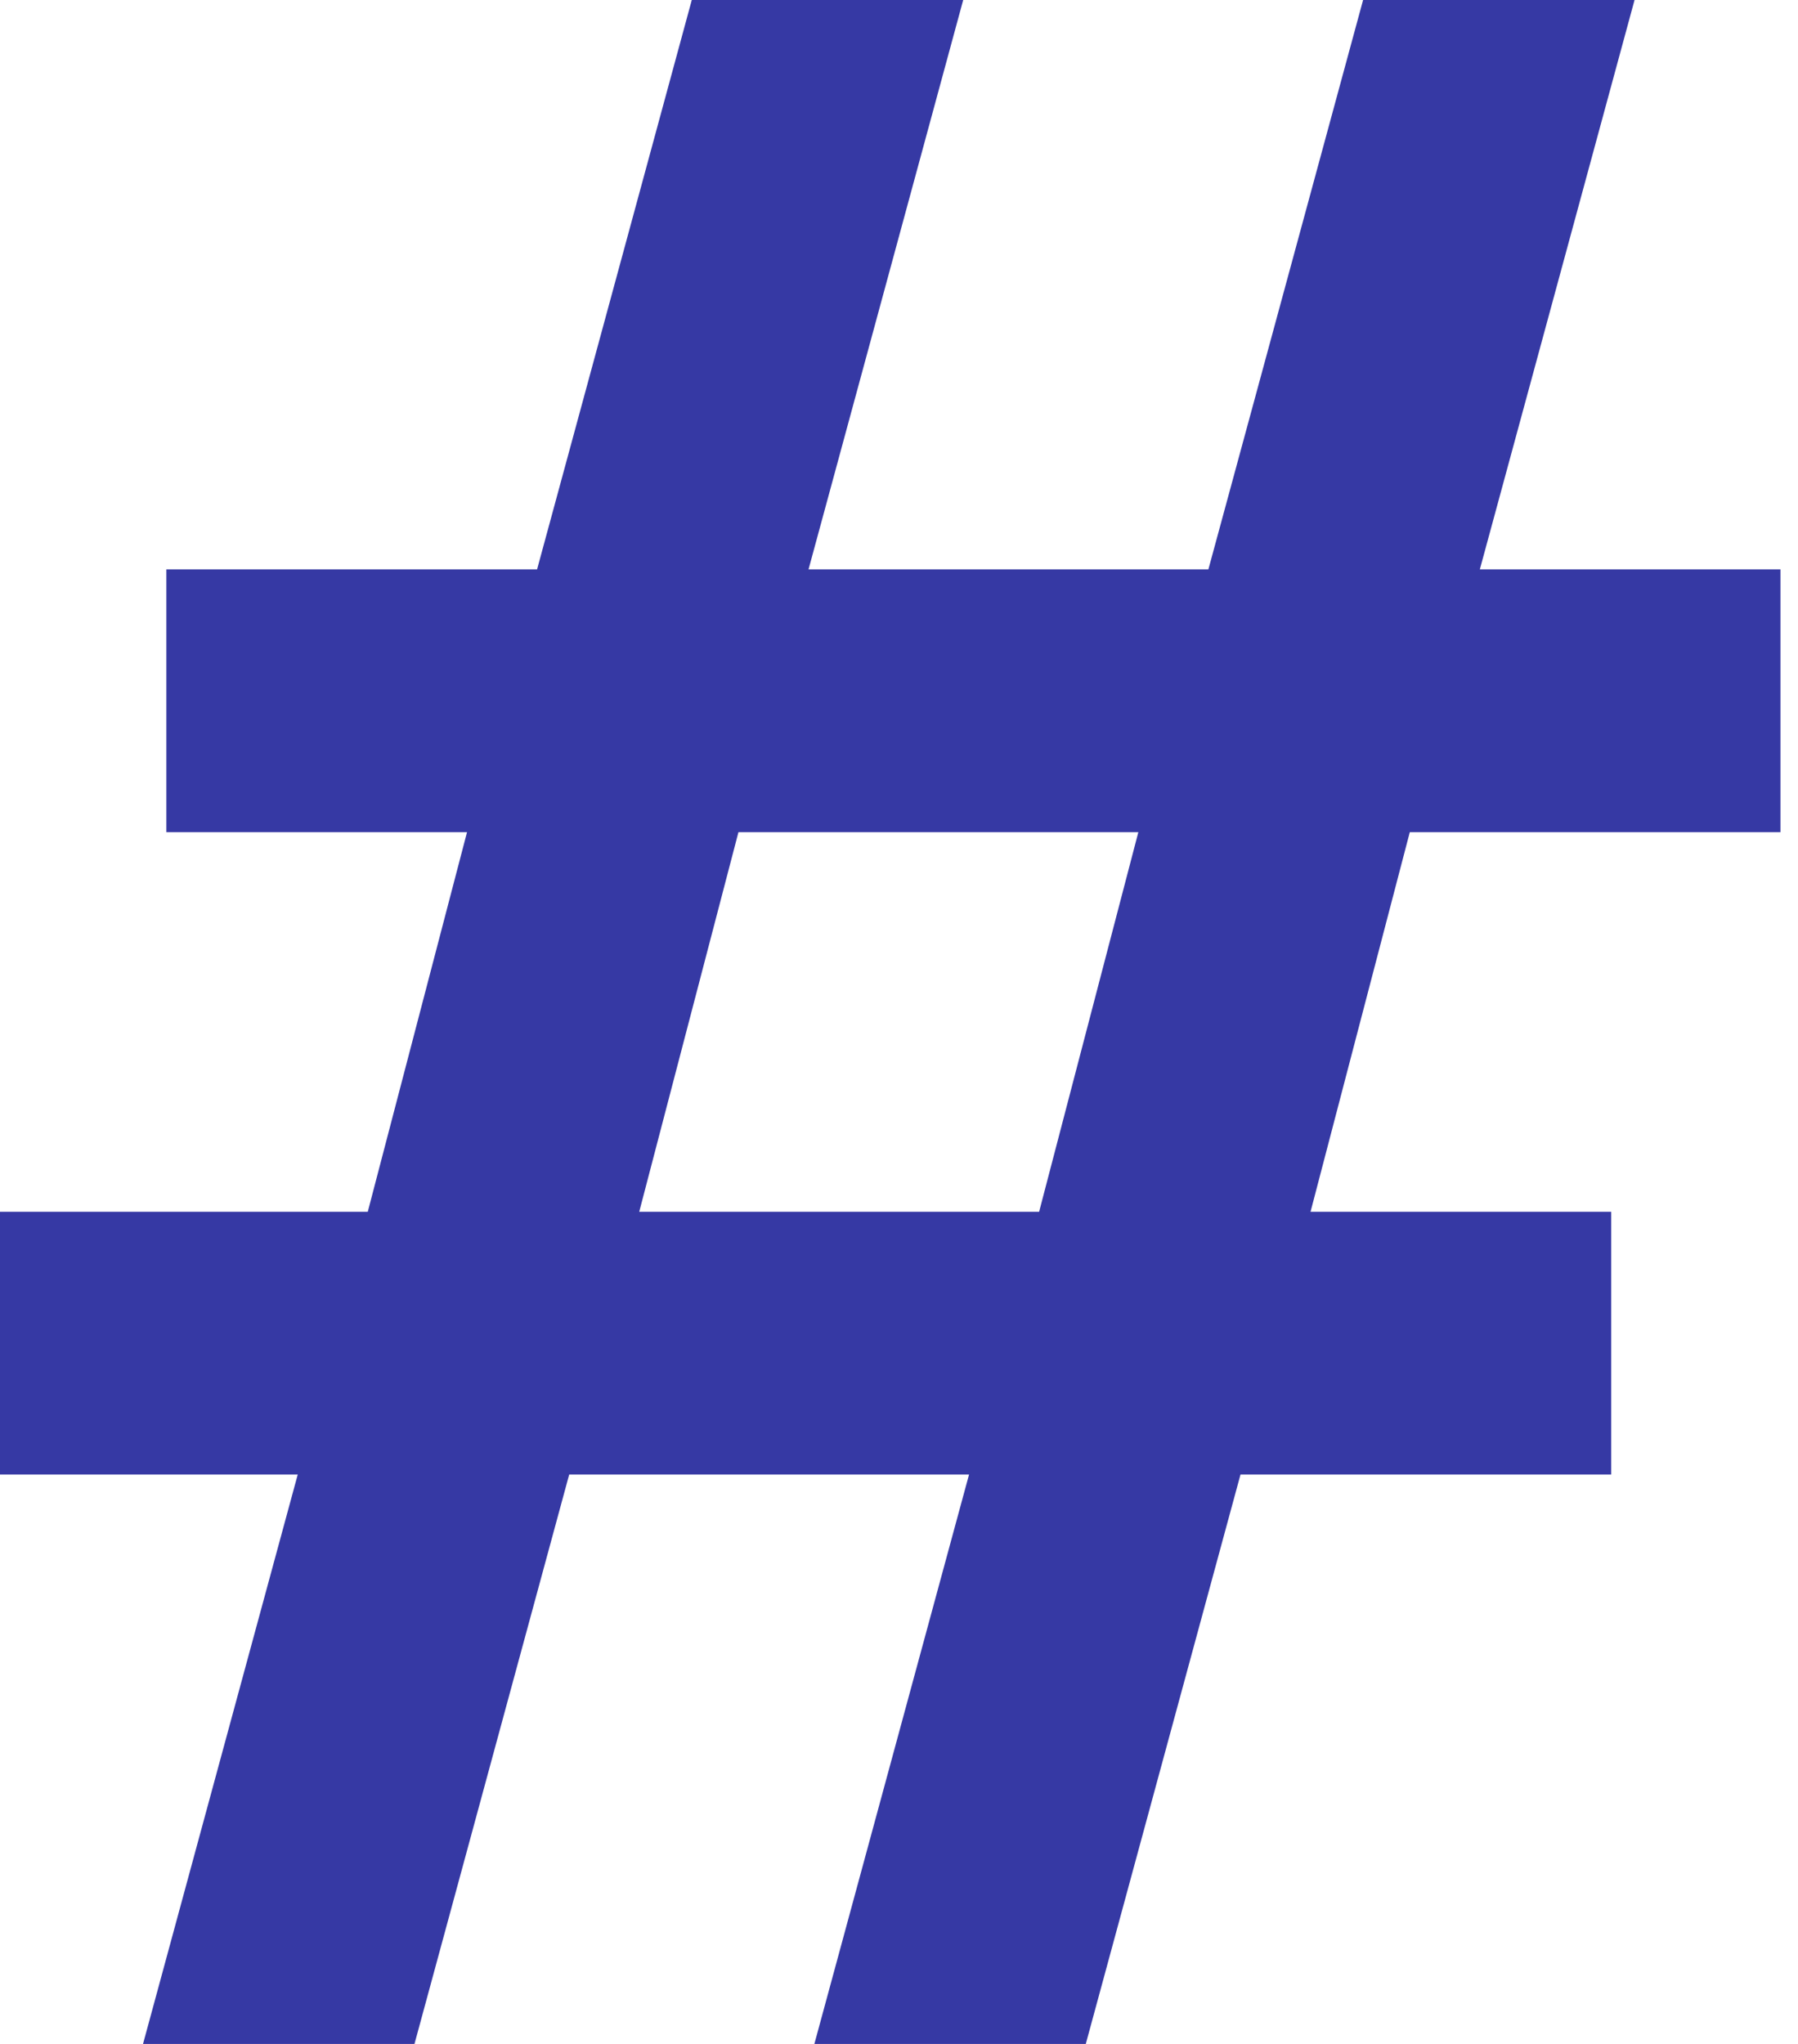 <svg width="44" height="50" viewBox="0 0 44 50" fill="none" xmlns="http://www.w3.org/2000/svg">
<path d="M39.429 36.071V29.643H32.071L34.5 20.357H43.571V13.929H36.214L40 0H33.357L29.571 13.929H19.786L23.571 0H16.929L13.143 13.929H4.071V20.357H11.429L9 29.643H0V36.071H7.286L3.5 50H10.143L13.929 36.071H23.714L19.929 50H26.571L30.357 36.071H39.429ZM18.071 20.357H27.857L25.429 29.643H15.643L18.071 20.357Z" fill="#3639A4"/>
</svg>
